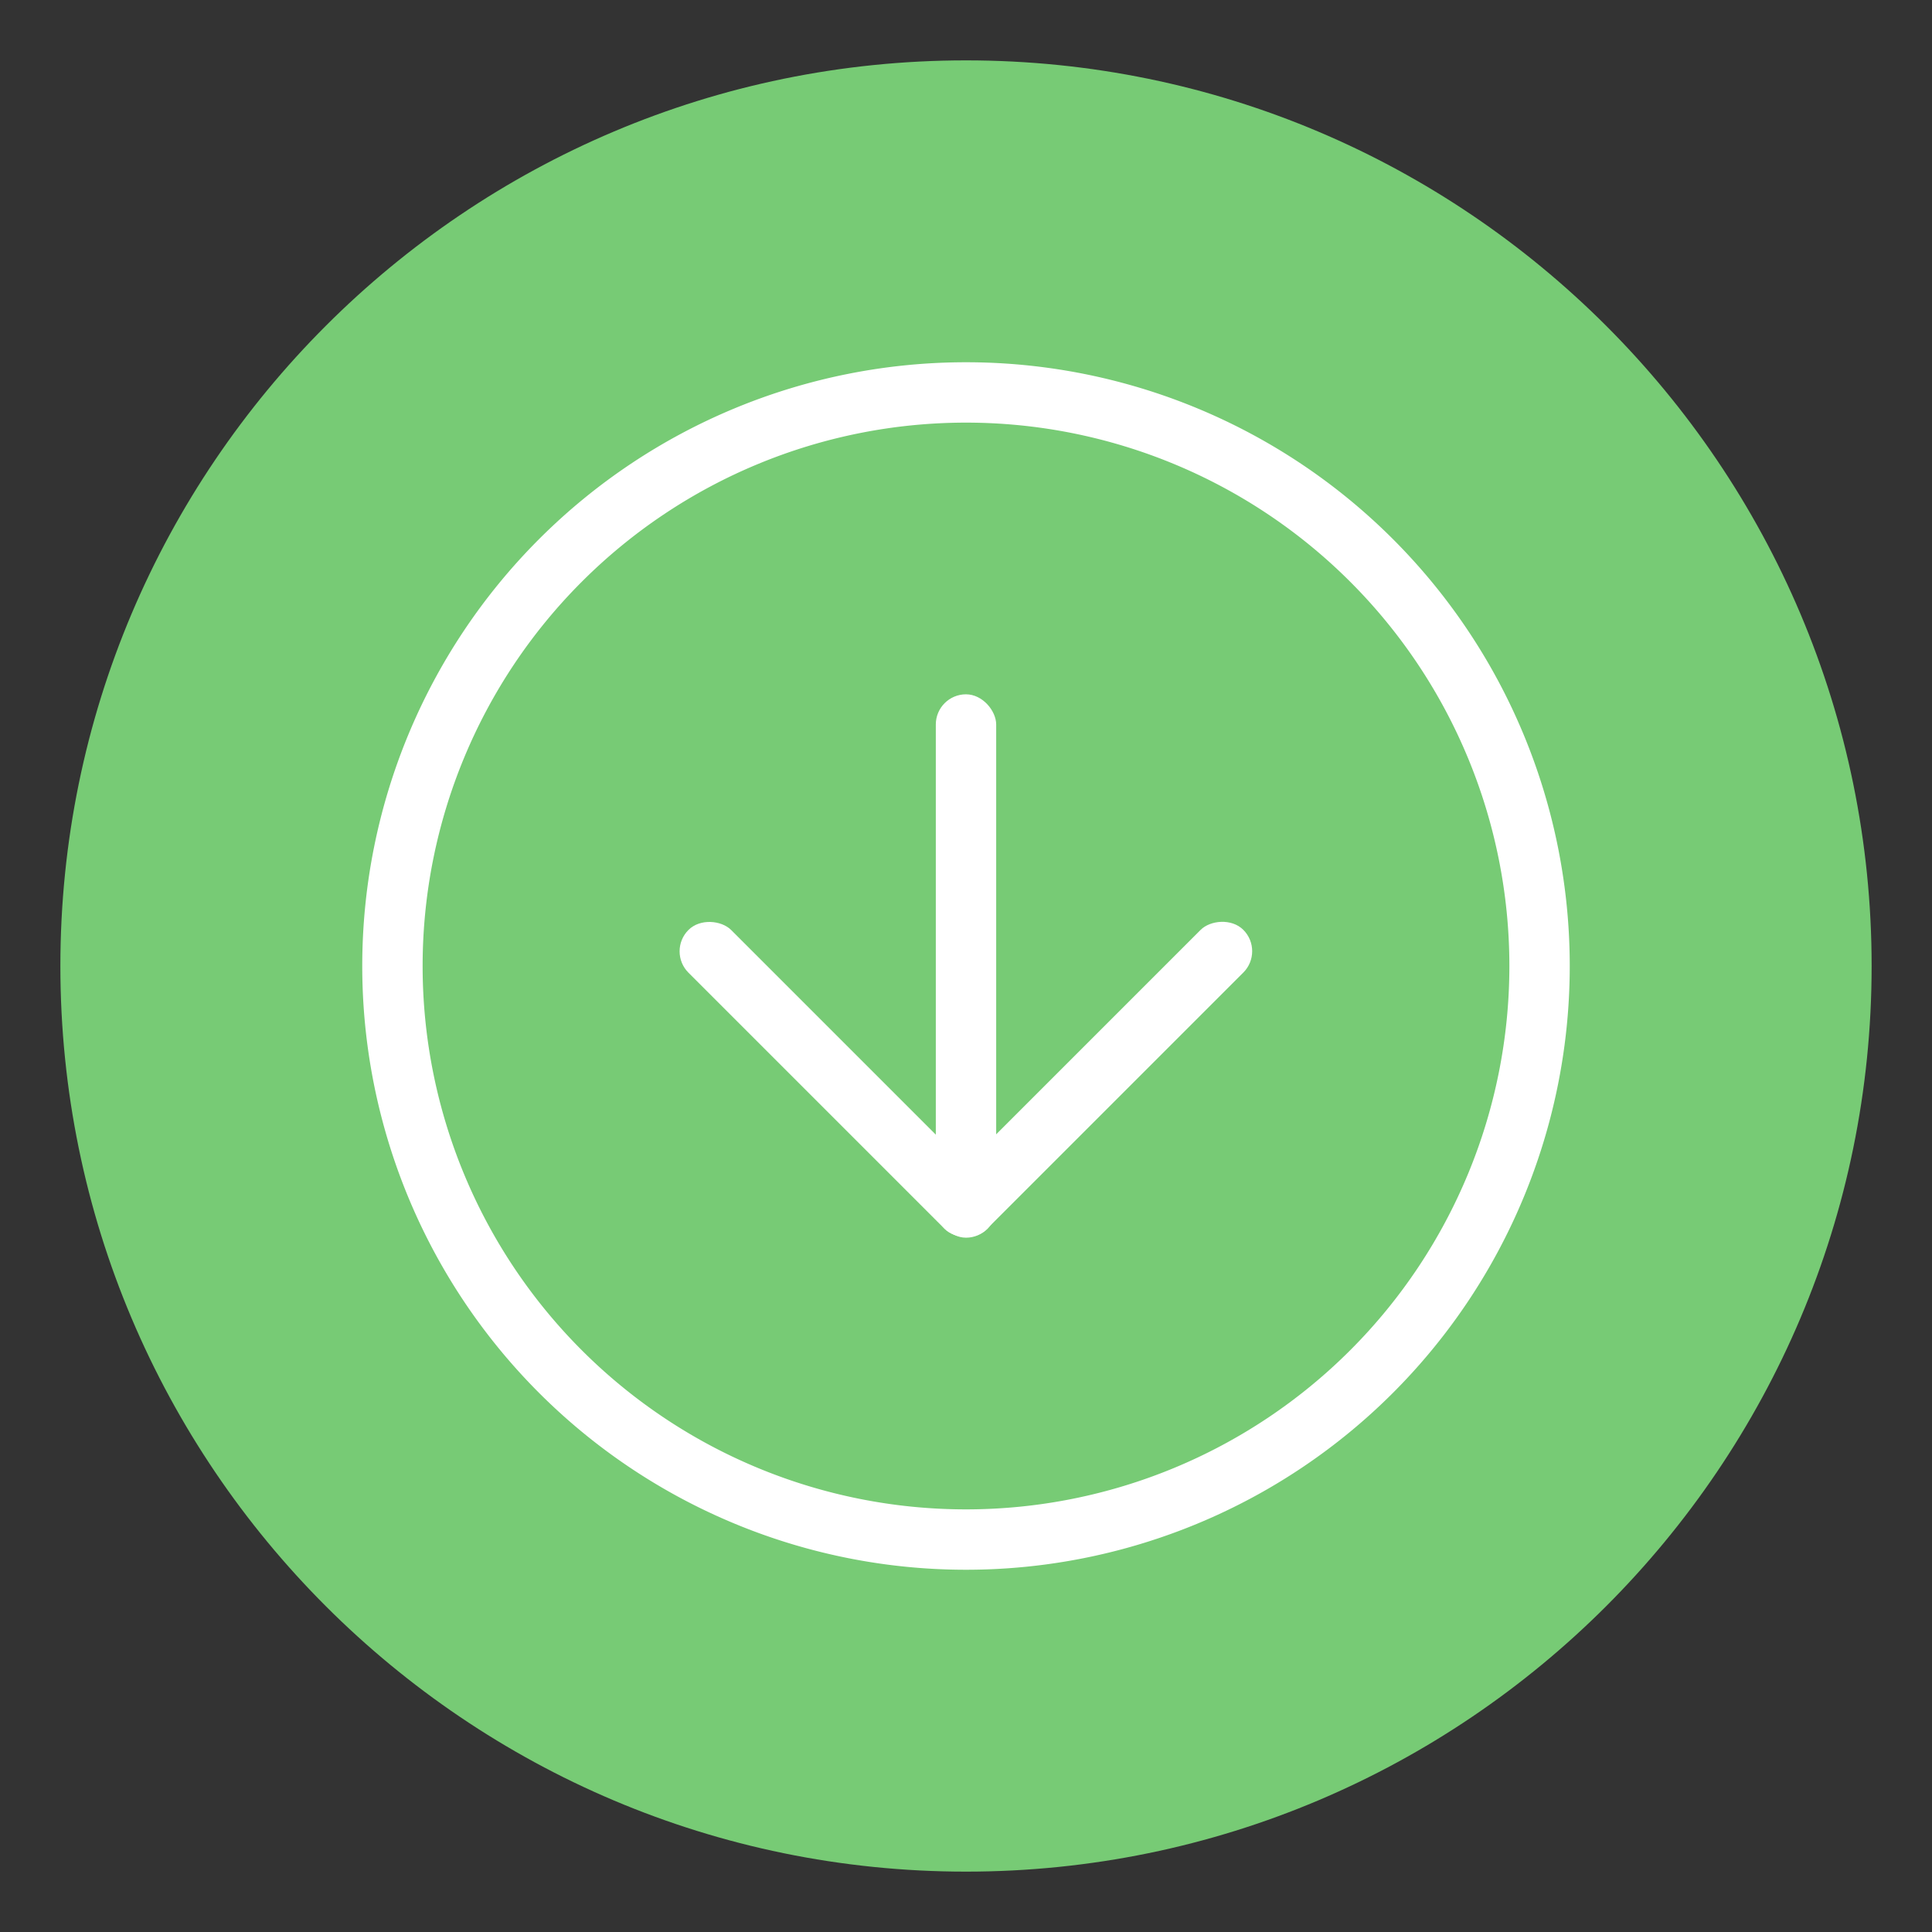<svg version="1.1" viewBox="0 0 32 32" xmlns="http://www.w3.org/2000/svg">
 <rect x="0" y="0" width="32" height="32" fill="#333333" stroke="none"/>
 <defs>
  <style id="current-color-scheme" type="text/css">.ColorScheme-Text {
        color:#363636;
      }</style>
 </defs>
 <path d="m16 1c-8.276 0-15 6.724-15 15s6.724 15 15 15 15-6.724 15-15-6.724-15-15-15z" color="#000000" fill="#77cb75" overflow="visible" stroke-width="1.034"/>
 <path d="m16 6a10 10 0 0 0-10 10 10 10 0 0 0 10 10 10 10 0 0 0 10-10 10 10 0 0 0-10-10zm0 1a9 9 0 0 1 9 9 9 9 0 0 1-9 9 9 9 0 0 1-9-9 9 9 0 0 1 9-9z" fill="#ffffff" fill-rule="evenodd" stroke-linecap="round" stroke-linejoin="round"/>
 <g transform="translate(0,2.5)" fill="#ffffff" fill-rule="evenodd" stroke-linecap="round" stroke-linejoin="round">
  <rect x="15.5" y="9" width="1" height="9" rx=".5" ry=".5" stroke-width=".905"/>
  <rect transform="rotate(-45)" x="-1.561" y="17.187" width="1" height="7" rx=".5" ry=".5" stroke-width=".798"/>
  <rect transform="matrix(-.707 -.707 -.707 .707 0 0)" x="-24.188" y="-5.44" width="1" height="7" rx=".5" ry=".5" stroke-width=".798"/>
 </g>
</svg>
